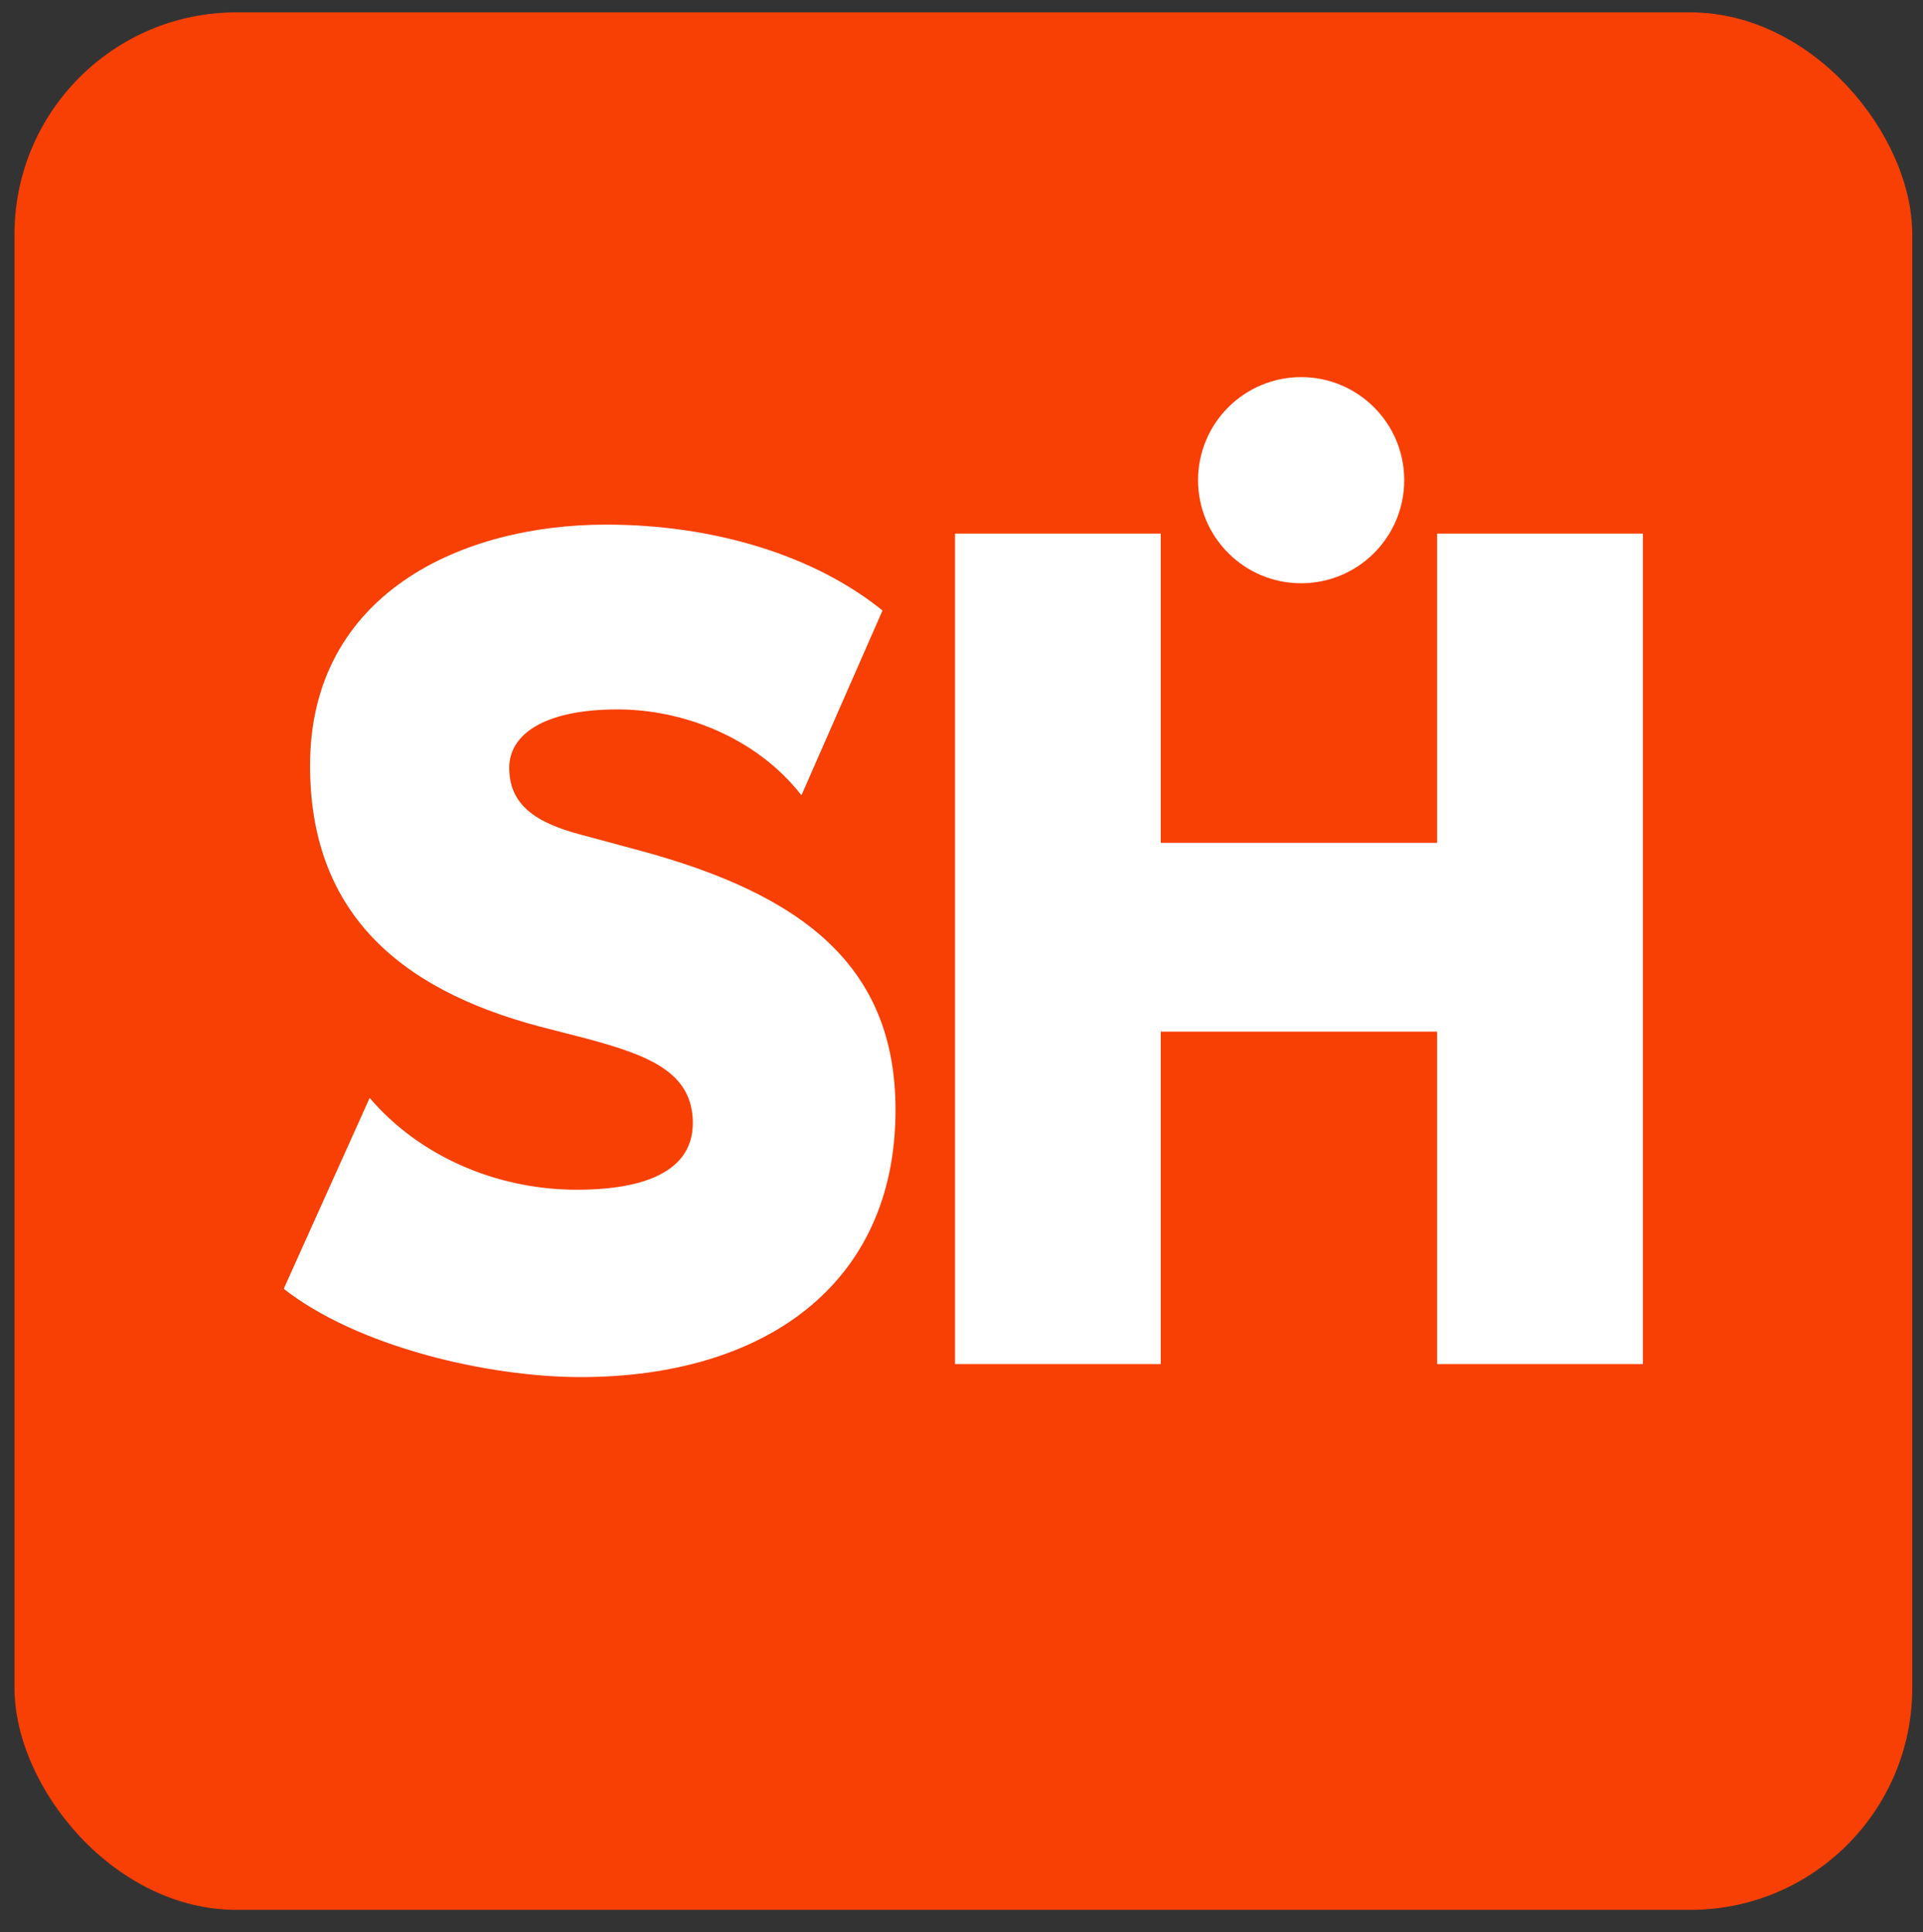 <svg xmlns="http://www.w3.org/2000/svg" version="1.1" xmlns:xlink="http://www.w3.org/1999/xlink" xmlns:svgjs="http://svgjs.dev/svgjs" width="143.27" height="143.97"><rect width="100%" height="100%" fill="#333333" stroke="none"/><svg id="SvgjsSvg1011" xmlns="http://www.w3.org/2000/svg" version="1.1" viewBox="0 0 143.27 143.97">
  <!-- Generator: Adobe Illustrator 29.0.1, SVG Export Plug-In . SVG Version: 2.1.0 Build 192)  -->
  <defs>
    <style>
      .st0 {
        fill: #fff;
      }

      .st1 {
        fill: #f83f04;
      }
    </style>
  </defs>
  <rect class="st1" x="1.08" y=".92" width="141.39" height="141.39" rx="16.54" ry="16.54"></rect>
  <path class="st0" d="M51.62,83.7c0-3.82-3.29-5.06-7.91-6.31l-3.46-.89c-10.75-2.84-17.15-8.71-17.15-19.46,0-12.79,11.28-17.95,22.04-17.95,8.09,0,15.55,2.31,20.61,6.4l-6.04,13.77c-3.38-4.35-8.89-6.4-13.68-6.4-5.51,0-8.09,1.87-8.09,4.35,0,2.75,1.95,4.09,5.33,4.98l4.26,1.15c12.26,3.29,19.19,8.62,19.19,19.37,0,13.06-9.86,19.9-23.46,19.9-7.02,0-16.7-2.31-22.12-6.58l6.4-14.22c3.64,4.26,9.33,6.84,15.46,6.84,4,0,8.62-.89,8.62-4.98Z"></path>
  <path class="st0" d="M122.4,101.64h-15.33v-24.77h-20.59v24.77h-15.33v-61.88h15.33v23.04h20.59v-23.04h15.33v61.88Z"></path>
  <circle class="st0" cx="96.94" cy="35.78" r="7.68"></circle>
</svg><style>@media (prefers-color-scheme: light) { :root { filter: none; } }
@media (prefers-color-scheme: dark) { :root { filter: none; } }
</style></svg>